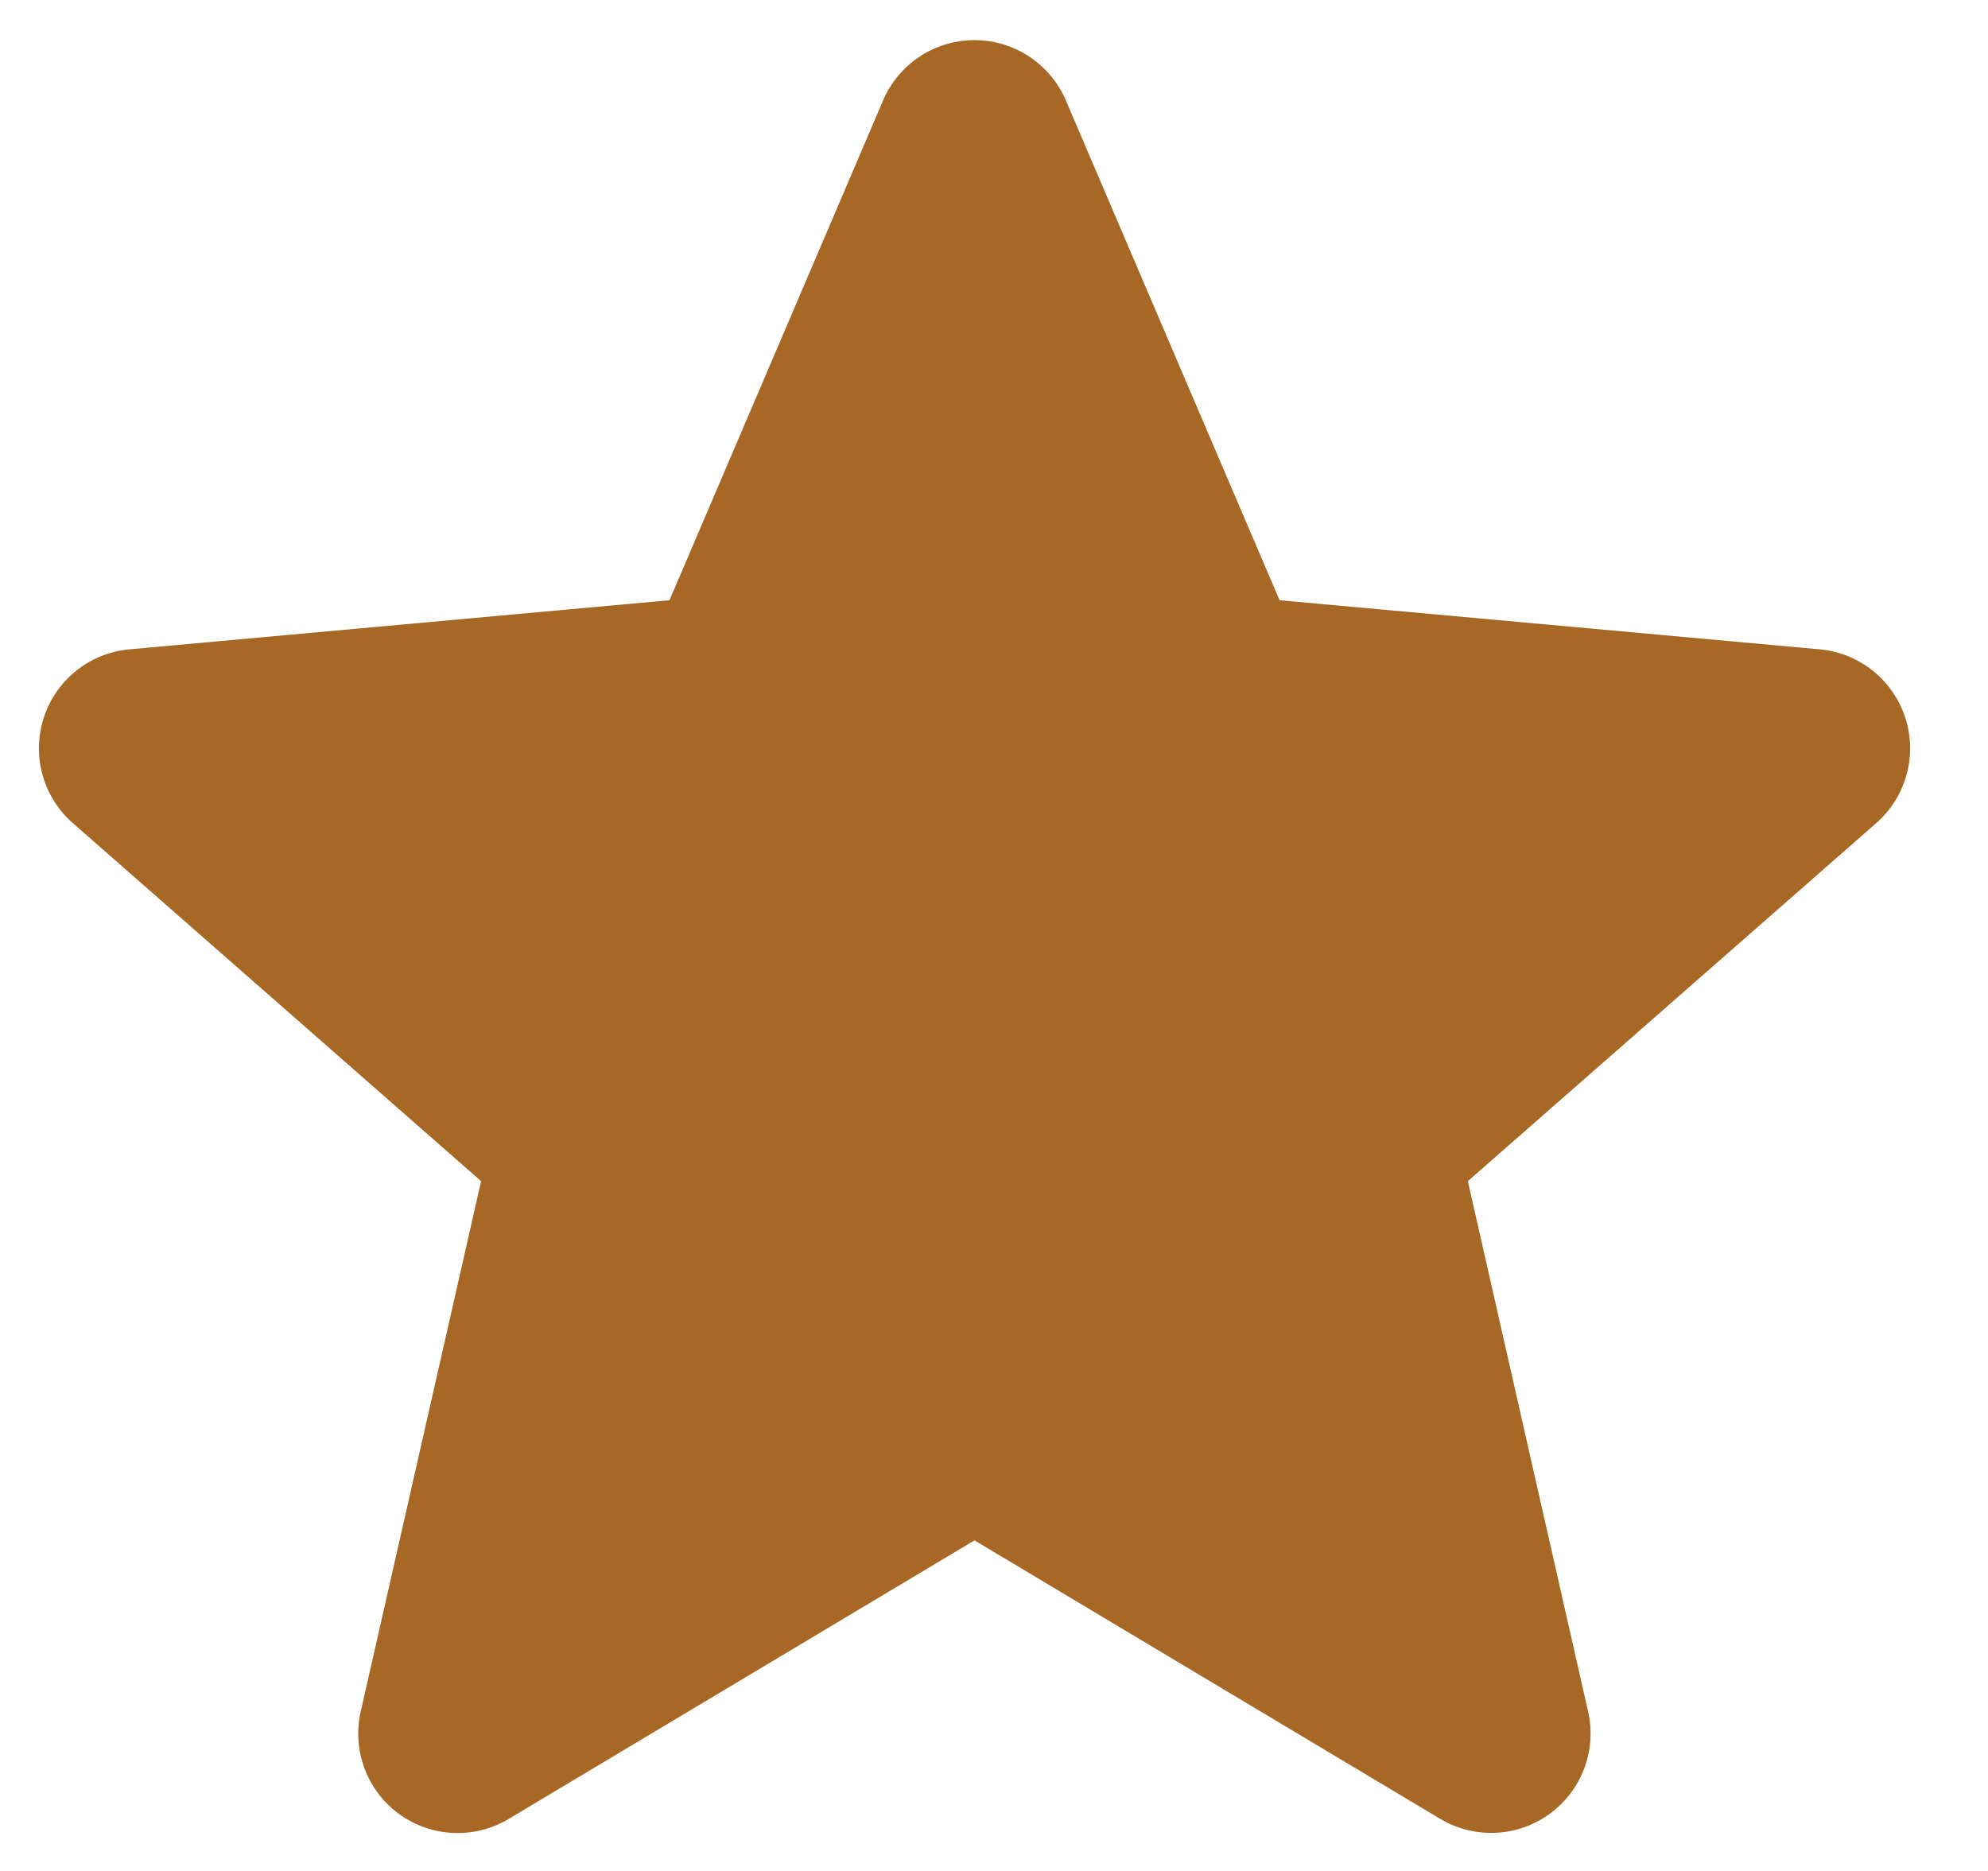 <svg width="17" height="16" fill="none" xmlns="http://www.w3.org/2000/svg"><path d="M16.292 6.137a.849.849 0 0 0-.732-.584l-4.618-.42L9.115.86A.85.85 0 0 0 7.551.86L5.725 5.133l-4.618.42A.85.85 0 0 0 .624 7.04l3.49 3.061-1.029 4.534a.85.85 0 0 0 1.265.92l3.983-2.382 3.982 2.381a.85.85 0 0 0 1.265-.919l-1.028-4.534 3.49-3.06a.85.85 0 0 0 .25-.905Z" fill="#a76825"/></svg>